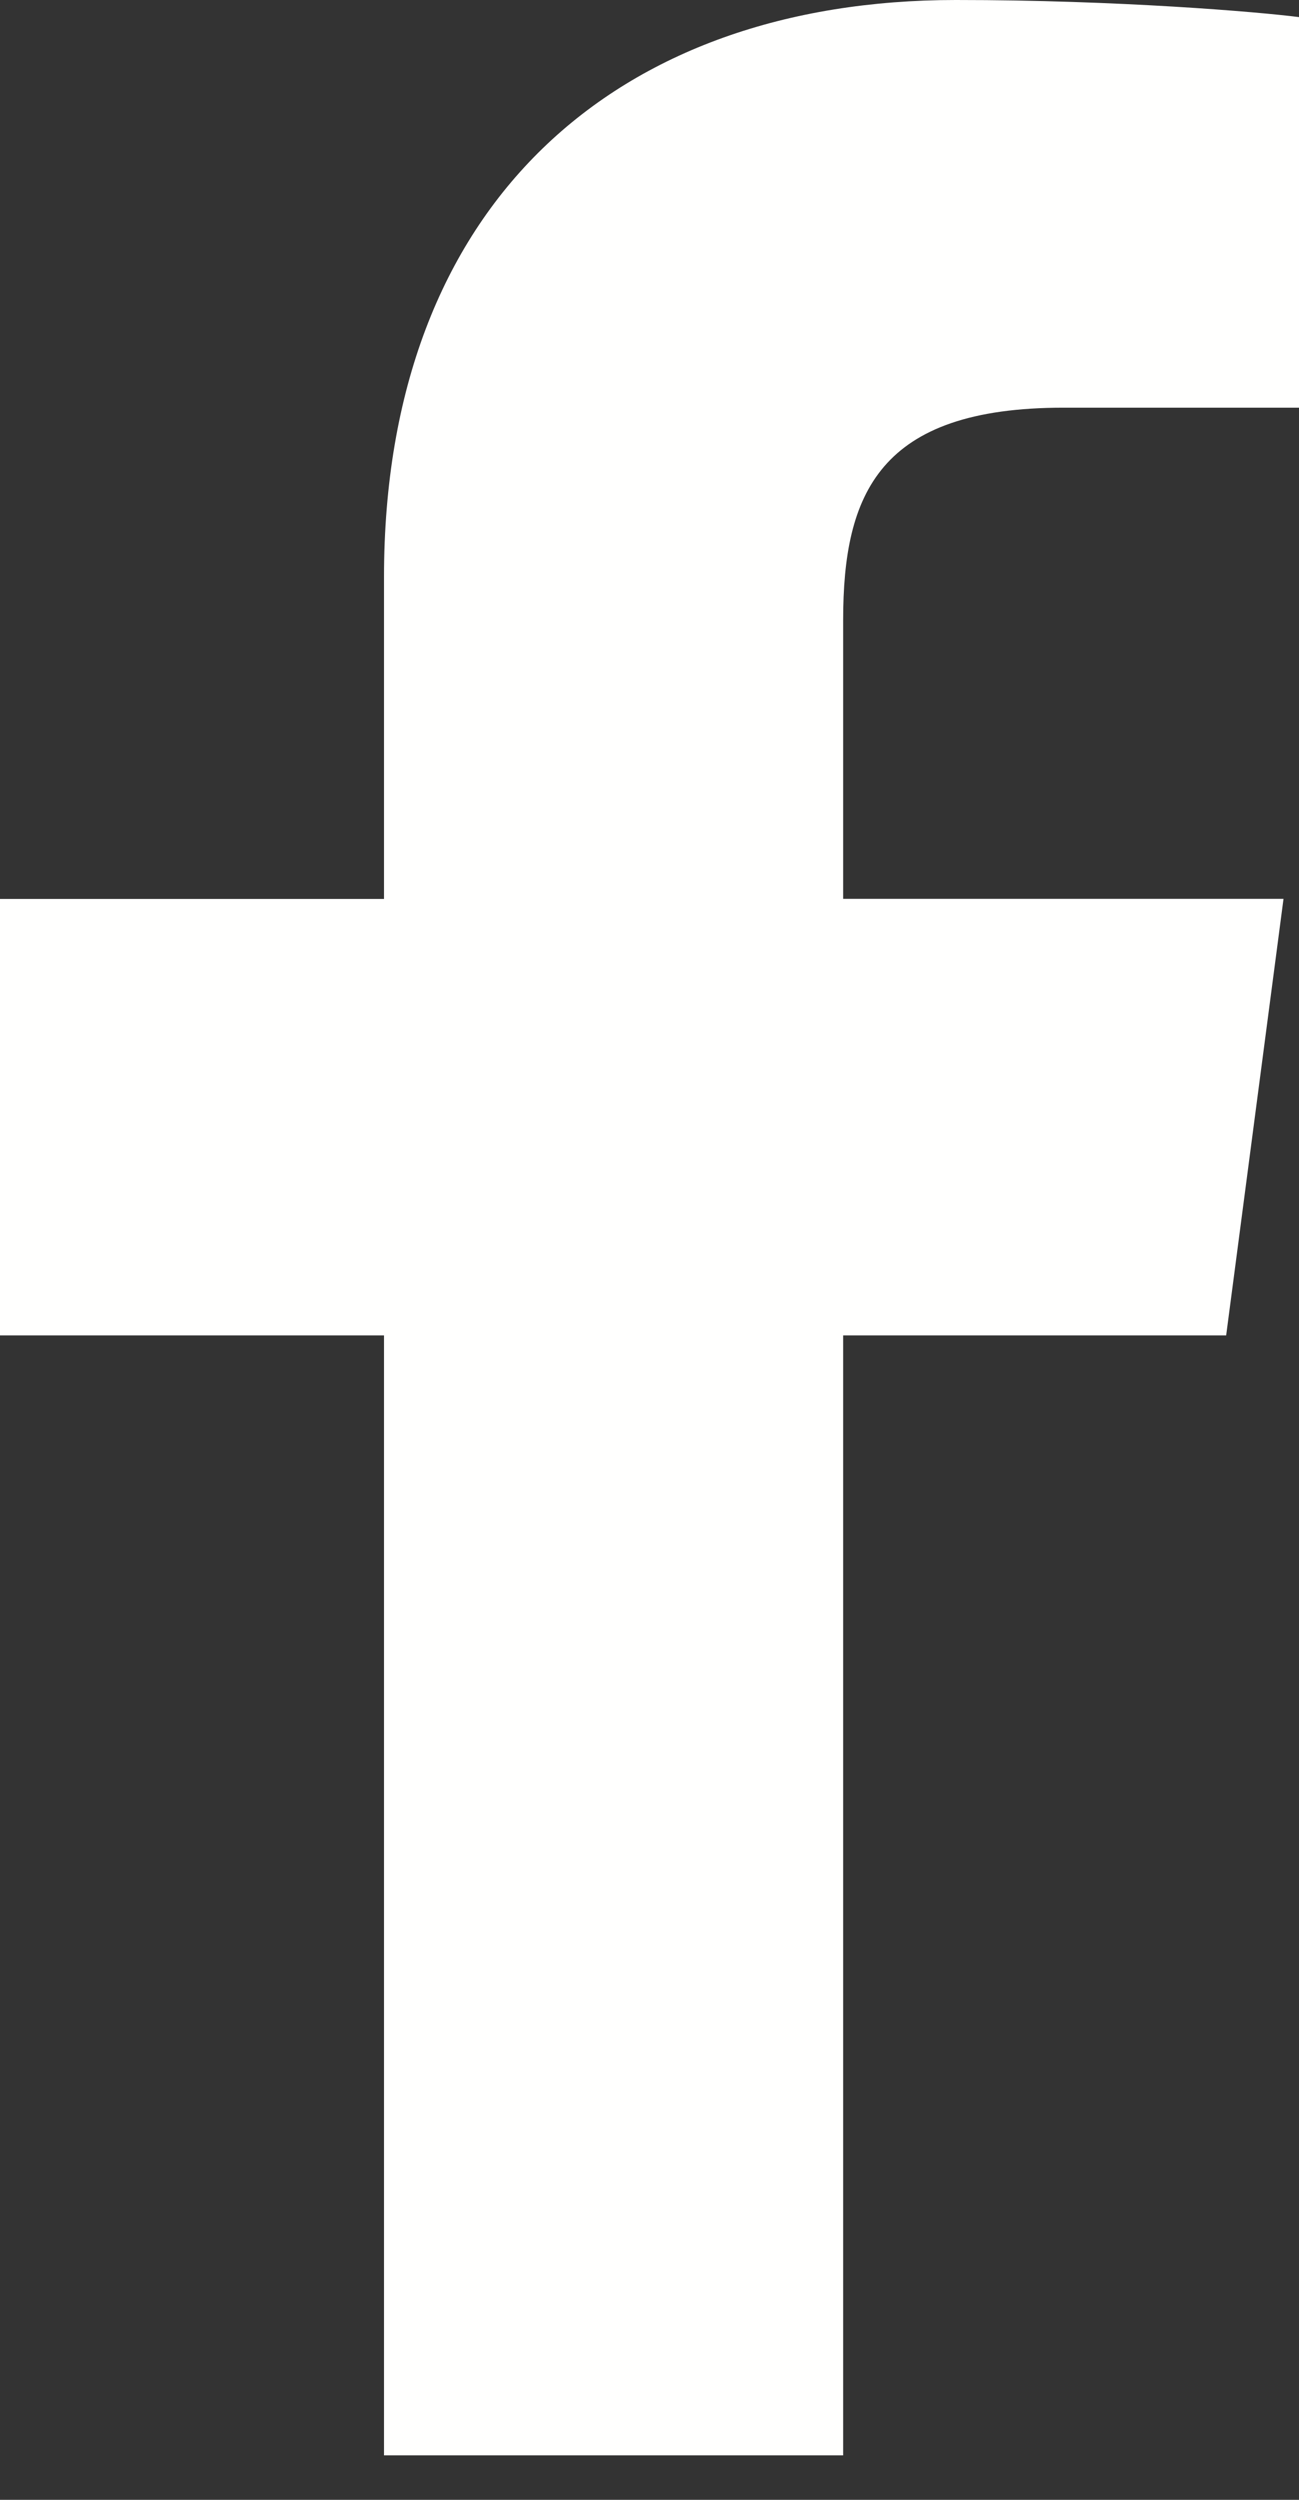 <svg xmlns="http://www.w3.org/2000/svg" width="13" height="25"><rect width="100%" height="100%" fill="#333333" stroke="none"/><path fill="#FFFFFE" d="M8.438 24.556V13.355h3.833l.574-4.366H8.438V6.202c0-1.263.358-2.125 2.205-2.125H13V.171C12.592.119 11.194 0 9.566 0 6.17 0 3.843 2.034 3.843 5.77v3.22H0v4.365h3.843v11.2h4.595z"/></svg>